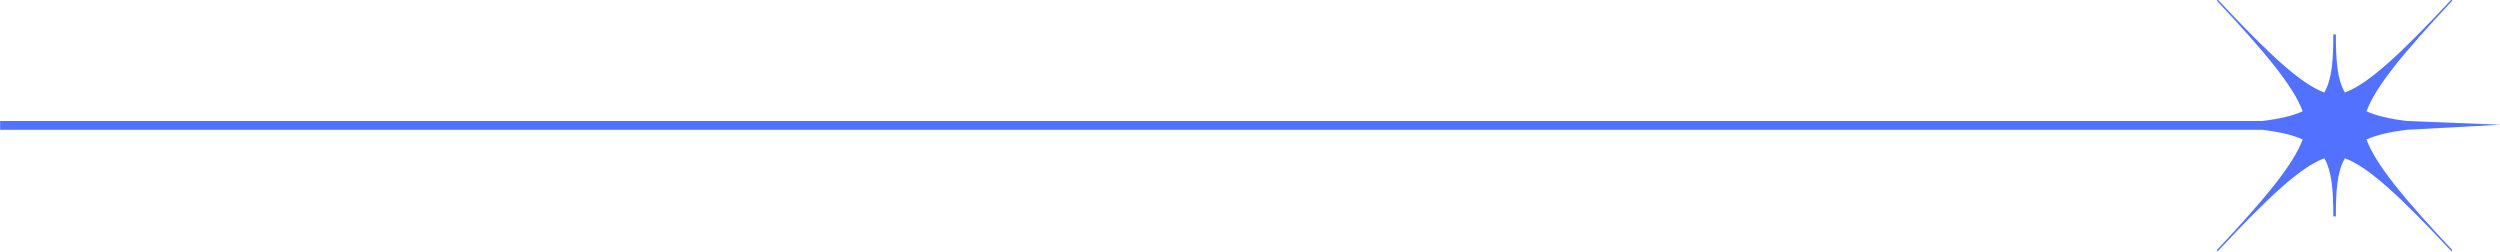 <?xml version="1.0" encoding="UTF-8" standalone="no"?><svg xmlns="http://www.w3.org/2000/svg" xmlns:xlink="http://www.w3.org/1999/xlink" fill="#000000" height="27.9" preserveAspectRatio="xMidYMid meet" version="1" viewBox="0.1 0.1 277.1 27.9" width="277.1" zoomAndPan="magnify"><g id="change1_1"><path d="M 262.398 15.562 C 263.441 18.324 266.398 21.938 271.918 27.828 L 271.867 27.887 L 271.812 27.941 C 266.062 21.793 262.629 18.621 260.004 17.641 C 259.148 19.129 259.008 21.207 259.008 24.086 L 258.723 24.086 C 258.723 21.207 258.578 19.129 257.73 17.641 C 255.102 18.621 251.672 21.793 245.918 27.941 L 245.863 27.887 L 245.812 27.828 C 251.332 21.938 254.289 18.324 255.332 15.562 C 254.227 15.059 252.762 14.715 250.828 14.484 L 0.113 14.484 L 0.113 13.512 L 250.824 13.512 C 252.762 13.281 254.227 12.938 255.332 12.434 C 254.289 9.672 251.332 6.062 245.812 0.168 L 245.863 0.113 L 245.918 0.055 C 251.672 6.203 255.102 9.375 257.73 10.355 C 258.578 8.867 258.723 6.789 258.723 3.91 L 259.008 3.91 C 259.008 6.789 259.148 8.867 260.004 10.355 C 262.629 9.375 266.062 6.203 271.812 0.055 L 271.867 0.113 L 271.918 0.168 C 266.398 6.062 263.441 9.672 262.398 12.434 C 263.508 12.938 264.969 13.281 266.898 13.512 L 277.25 13.922 L 266.902 14.484 C 264.973 14.715 263.508 15.059 262.398 15.562" fill="#5271ff" fill-rule="evenodd"/></g></svg>